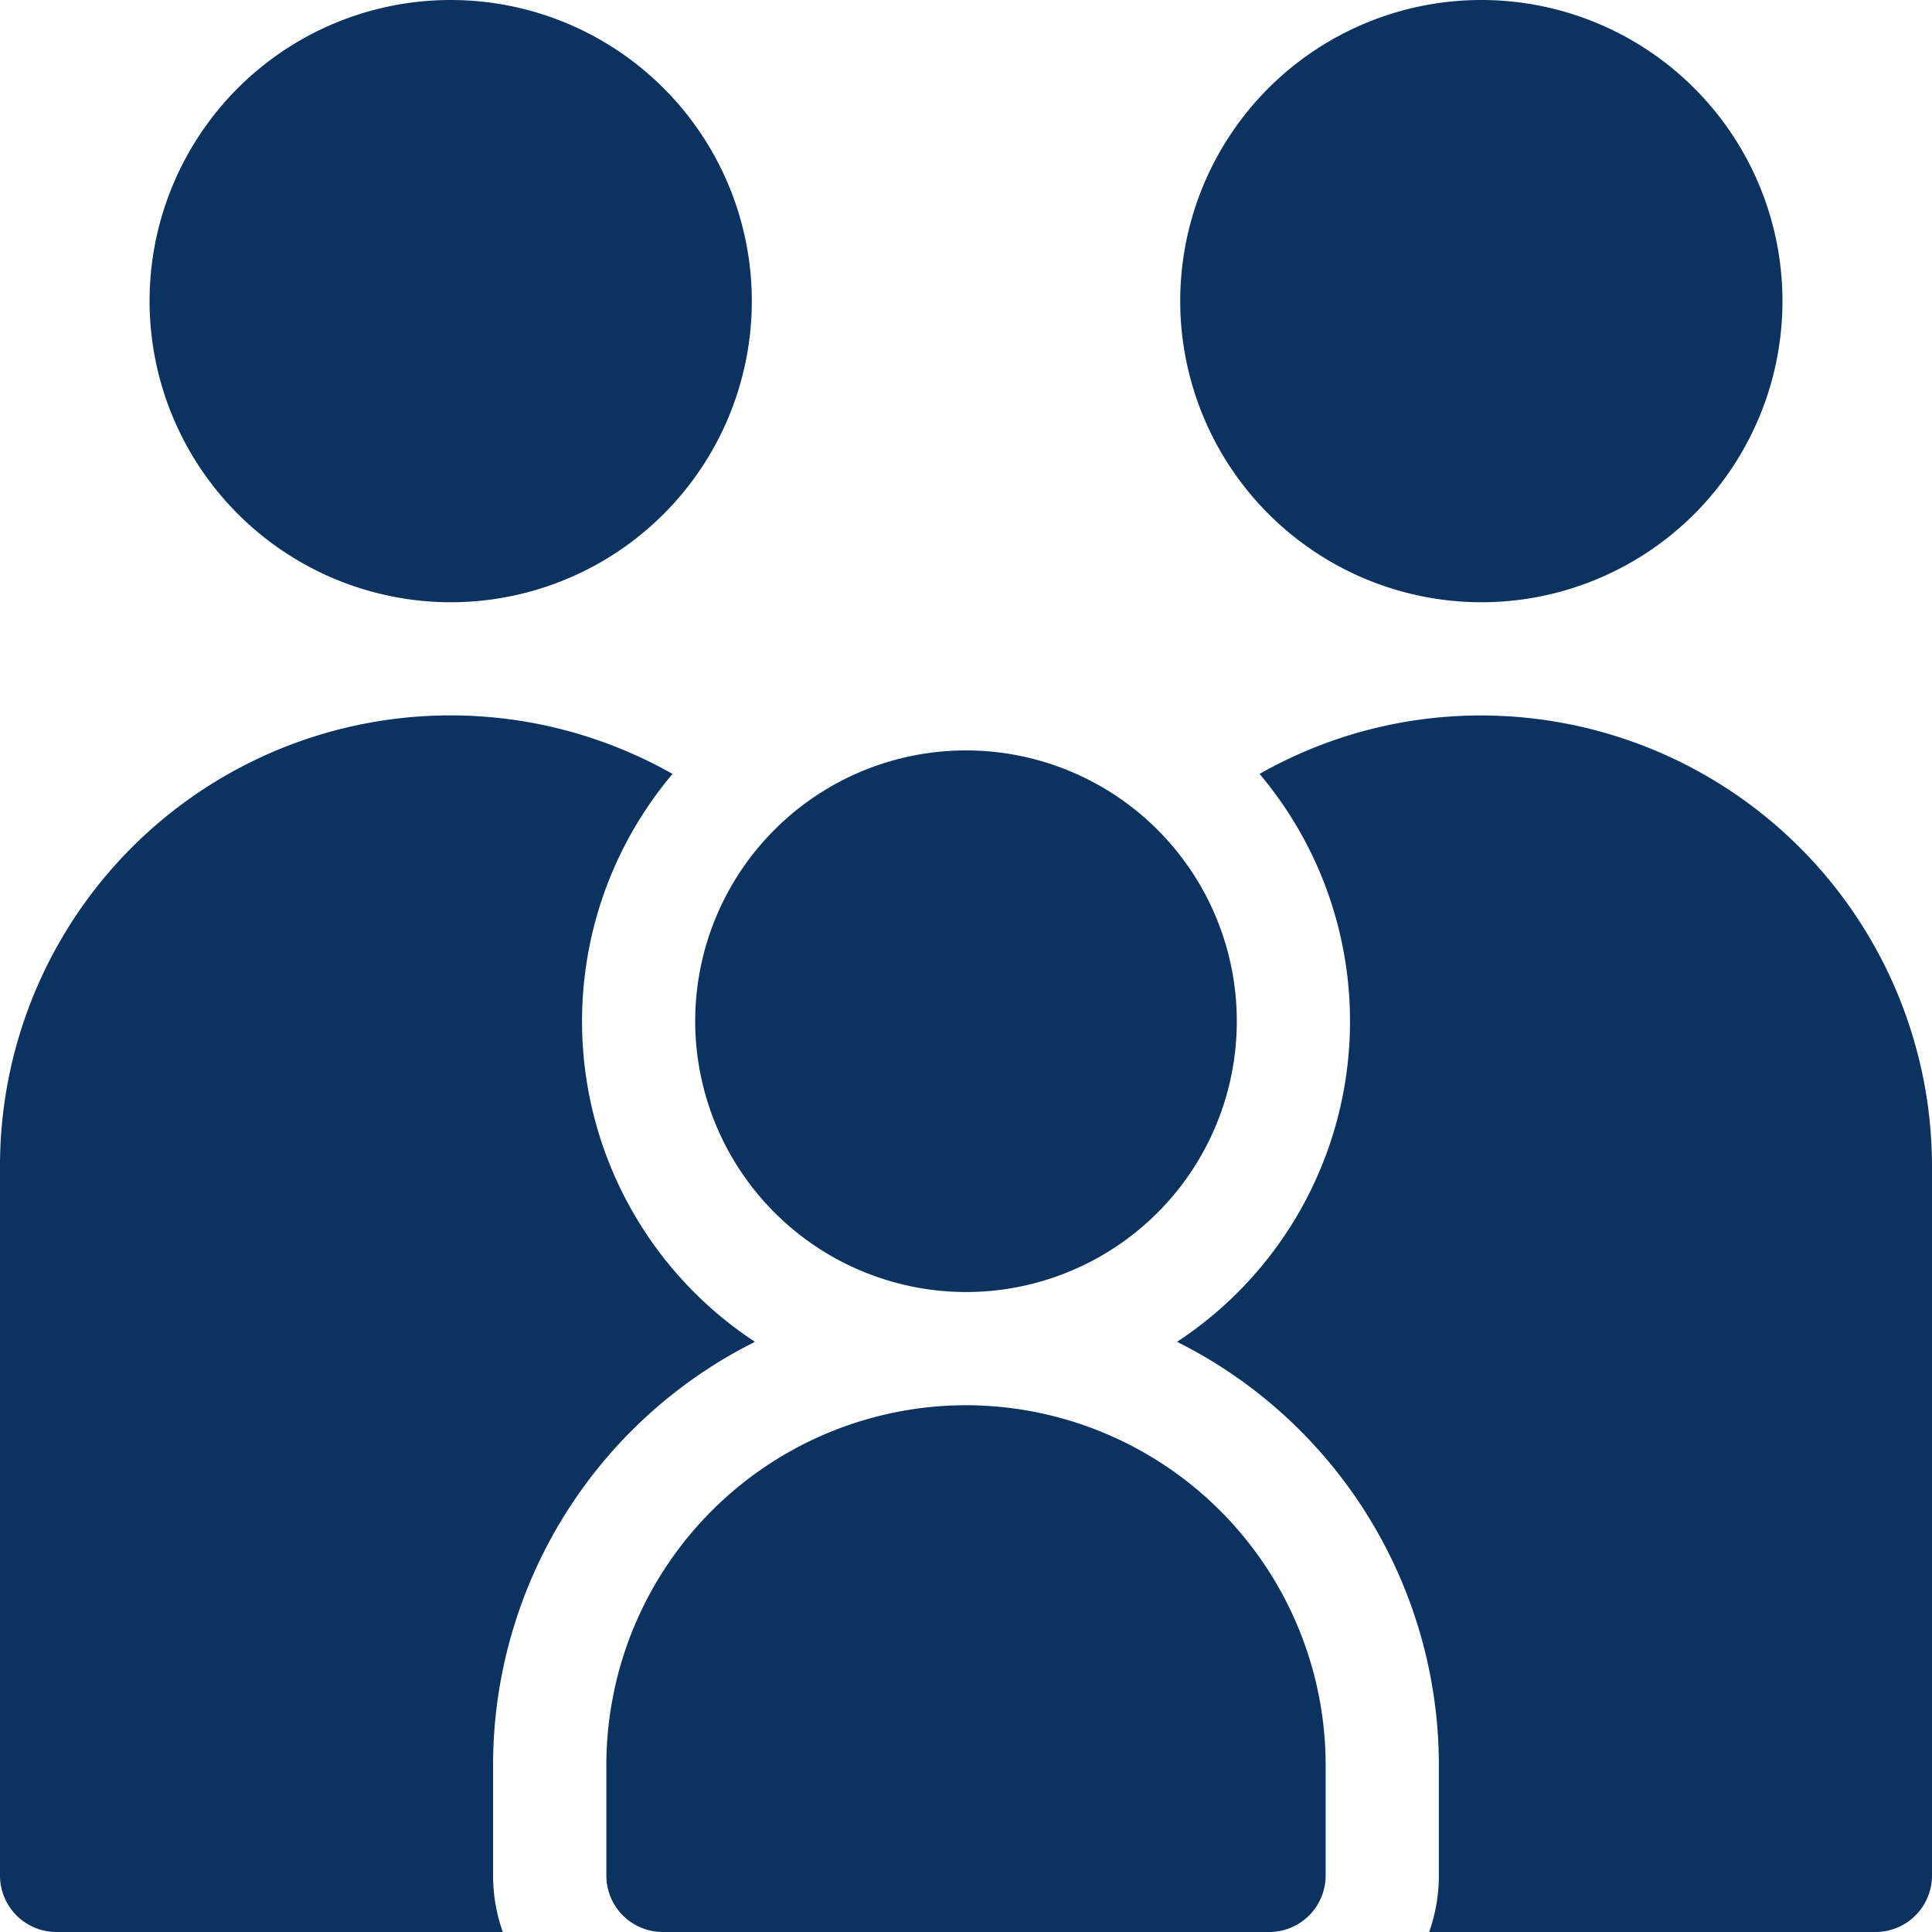 <svg xmlns="http://www.w3.org/2000/svg" xmlns:xlink="http://www.w3.org/1999/xlink" width="65" height="65" viewBox="0 0 65 65">
  <defs>
    <clipPath id="clip-path">
      <rect id="Rectangle_73" data-name="Rectangle 73" width="65" height="65" transform="translate(958 2108)" fill="#0c335f"/>
    </clipPath>
  </defs>
  <g id="family_icon" transform="translate(-958 -2108)" clip-path="url(#clip-path)">
    <g id="family" transform="translate(958 2108)">
      <path id="Path_80" data-name="Path 80" d="M15.162,20.262A10.131,10.131,0,1,0,5.032,10.131,10.142,10.142,0,0,0,15.162,20.262Zm0,0" fill="#0c335f"/>
      <path id="Path_81" data-name="Path 81" d="M32.5,47.277a12.115,12.115,0,0,0-12.1,12.1V63.1A1.9,1.9,0,0,0,22.3,65H42.7a1.9,1.9,0,0,0,1.9-1.9V59.38A12.117,12.117,0,0,0,32.5,47.277Zm0,0" fill="#0c335f"/>
      <path id="Path_82" data-name="Path 82" d="M16.589,59.378A15.927,15.927,0,0,1,25.4,45.144a12.9,12.9,0,0,1-2.773-19.106A15.156,15.156,0,0,0,0,39.232V63.1A1.9,1.9,0,0,0,1.9,65H16.916a5.689,5.689,0,0,1-.327-1.9Zm0,0" fill="#0c335f"/>
      <path id="Path_83" data-name="Path 83" d="M32.5,43.469a9.111,9.111,0,1,0-9.111-9.111A9.121,9.121,0,0,0,32.5,43.469Zm0,0" fill="#0c335f"/>
      <path id="Path_84" data-name="Path 84" d="M49.838,20.262A10.131,10.131,0,1,0,39.707,10.131,10.143,10.143,0,0,0,49.838,20.262Zm0,0" fill="#0c335f"/>
      <path id="Path_85" data-name="Path 85" d="M49.838,24.071a15.068,15.068,0,0,0-7.462,1.967A12.9,12.9,0,0,1,39.6,45.144a15.927,15.927,0,0,1,8.809,14.234V63.1a5.689,5.689,0,0,1-.327,1.9H63.1A1.9,1.9,0,0,0,65,63.1V39.232A15.179,15.179,0,0,0,49.838,24.071Zm0,0" fill="#0c335f"/>
    </g>
  </g>
</svg>
